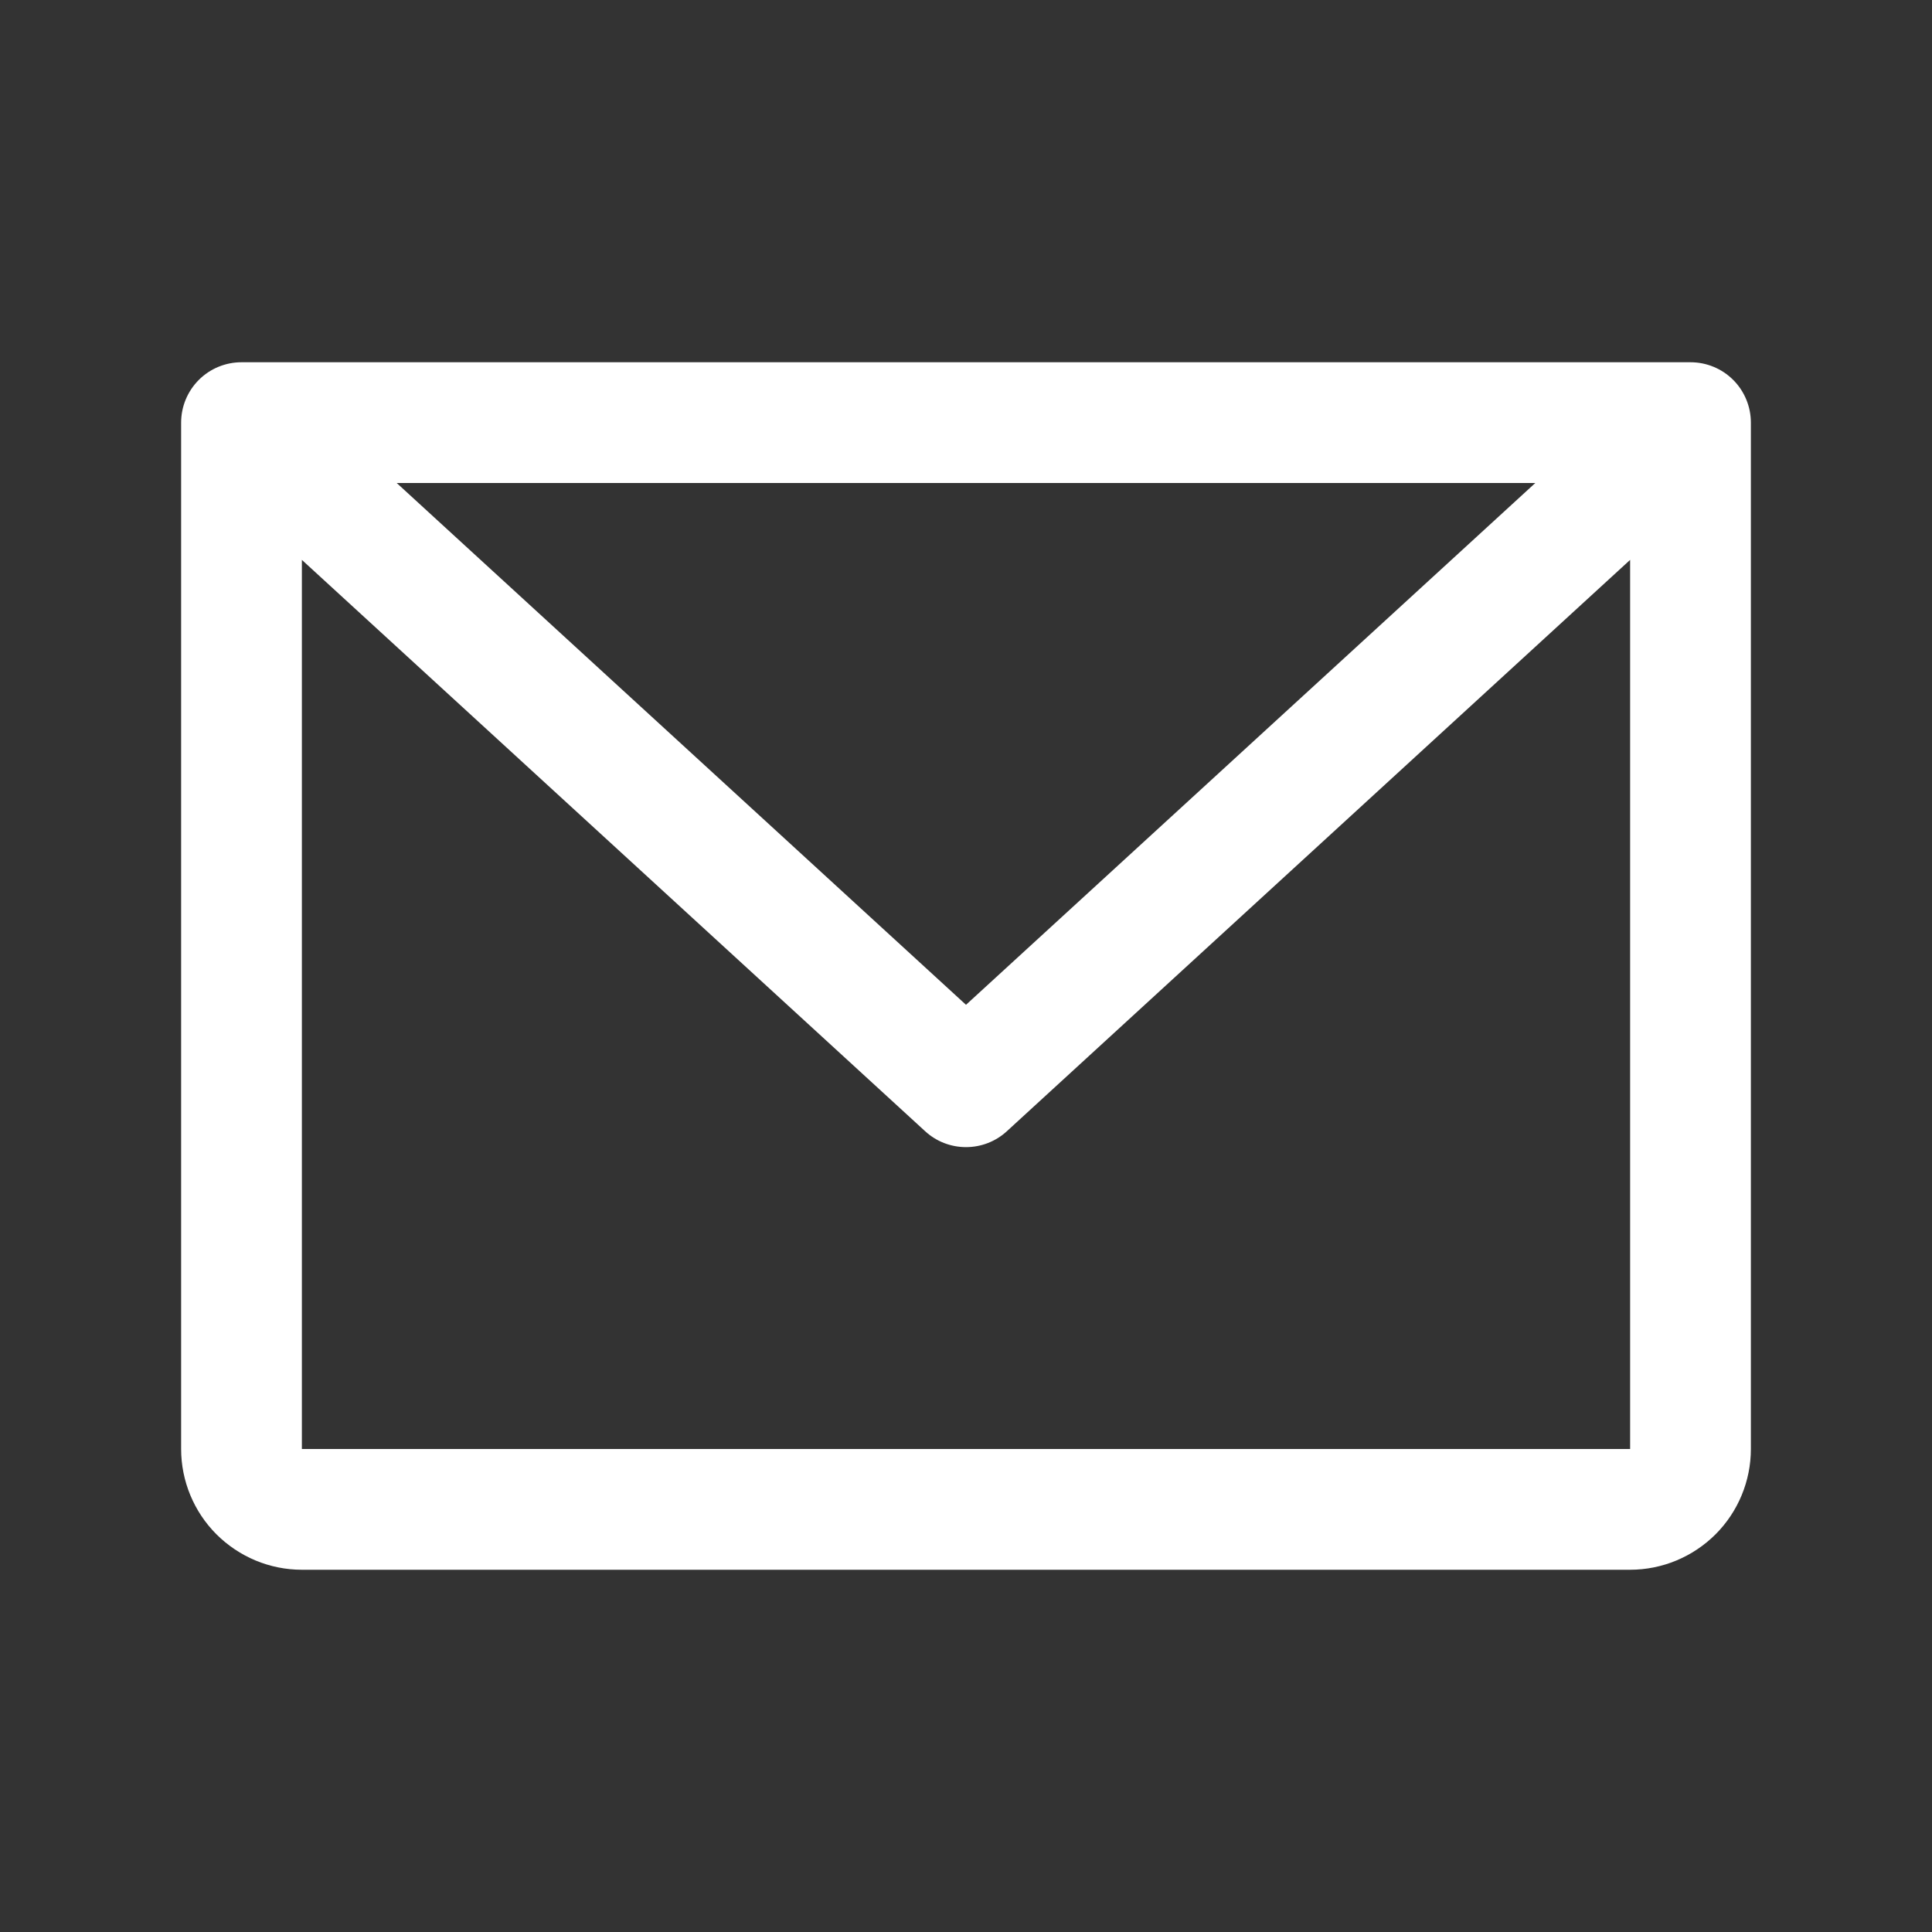 <svg width="24" height="24" viewBox="0 0 24 24" fill="none" xmlns="http://www.w3.org/2000/svg">
<rect x="0" y="0" width="24" height="24" fill="#333333" stroke="none"/>
<path d="M21 4.5H3C2.801 4.5 2.61 4.579 2.47 4.719C2.329 4.86 2.25 5.051 2.25 5.25V18C2.25 18.397 2.408 18.779 2.689 19.06C2.971 19.341 3.352 19.5 3.75 19.5H20.25C20.648 19.5 21.029 19.341 21.311 19.06C21.592 18.779 21.75 18.397 21.75 18V5.25C21.75 5.051 21.671 4.86 21.53 4.719C21.39 4.579 21.199 4.5 21 4.5ZM19.072 6L12 12.482L4.928 6H19.072ZM20.25 18H3.75V6.955L11.493 14.053C11.631 14.18 11.812 14.25 12 14.25C12.188 14.25 12.369 14.18 12.507 14.053L20.25 6.955V18Z" fill="white"/>
</svg>
